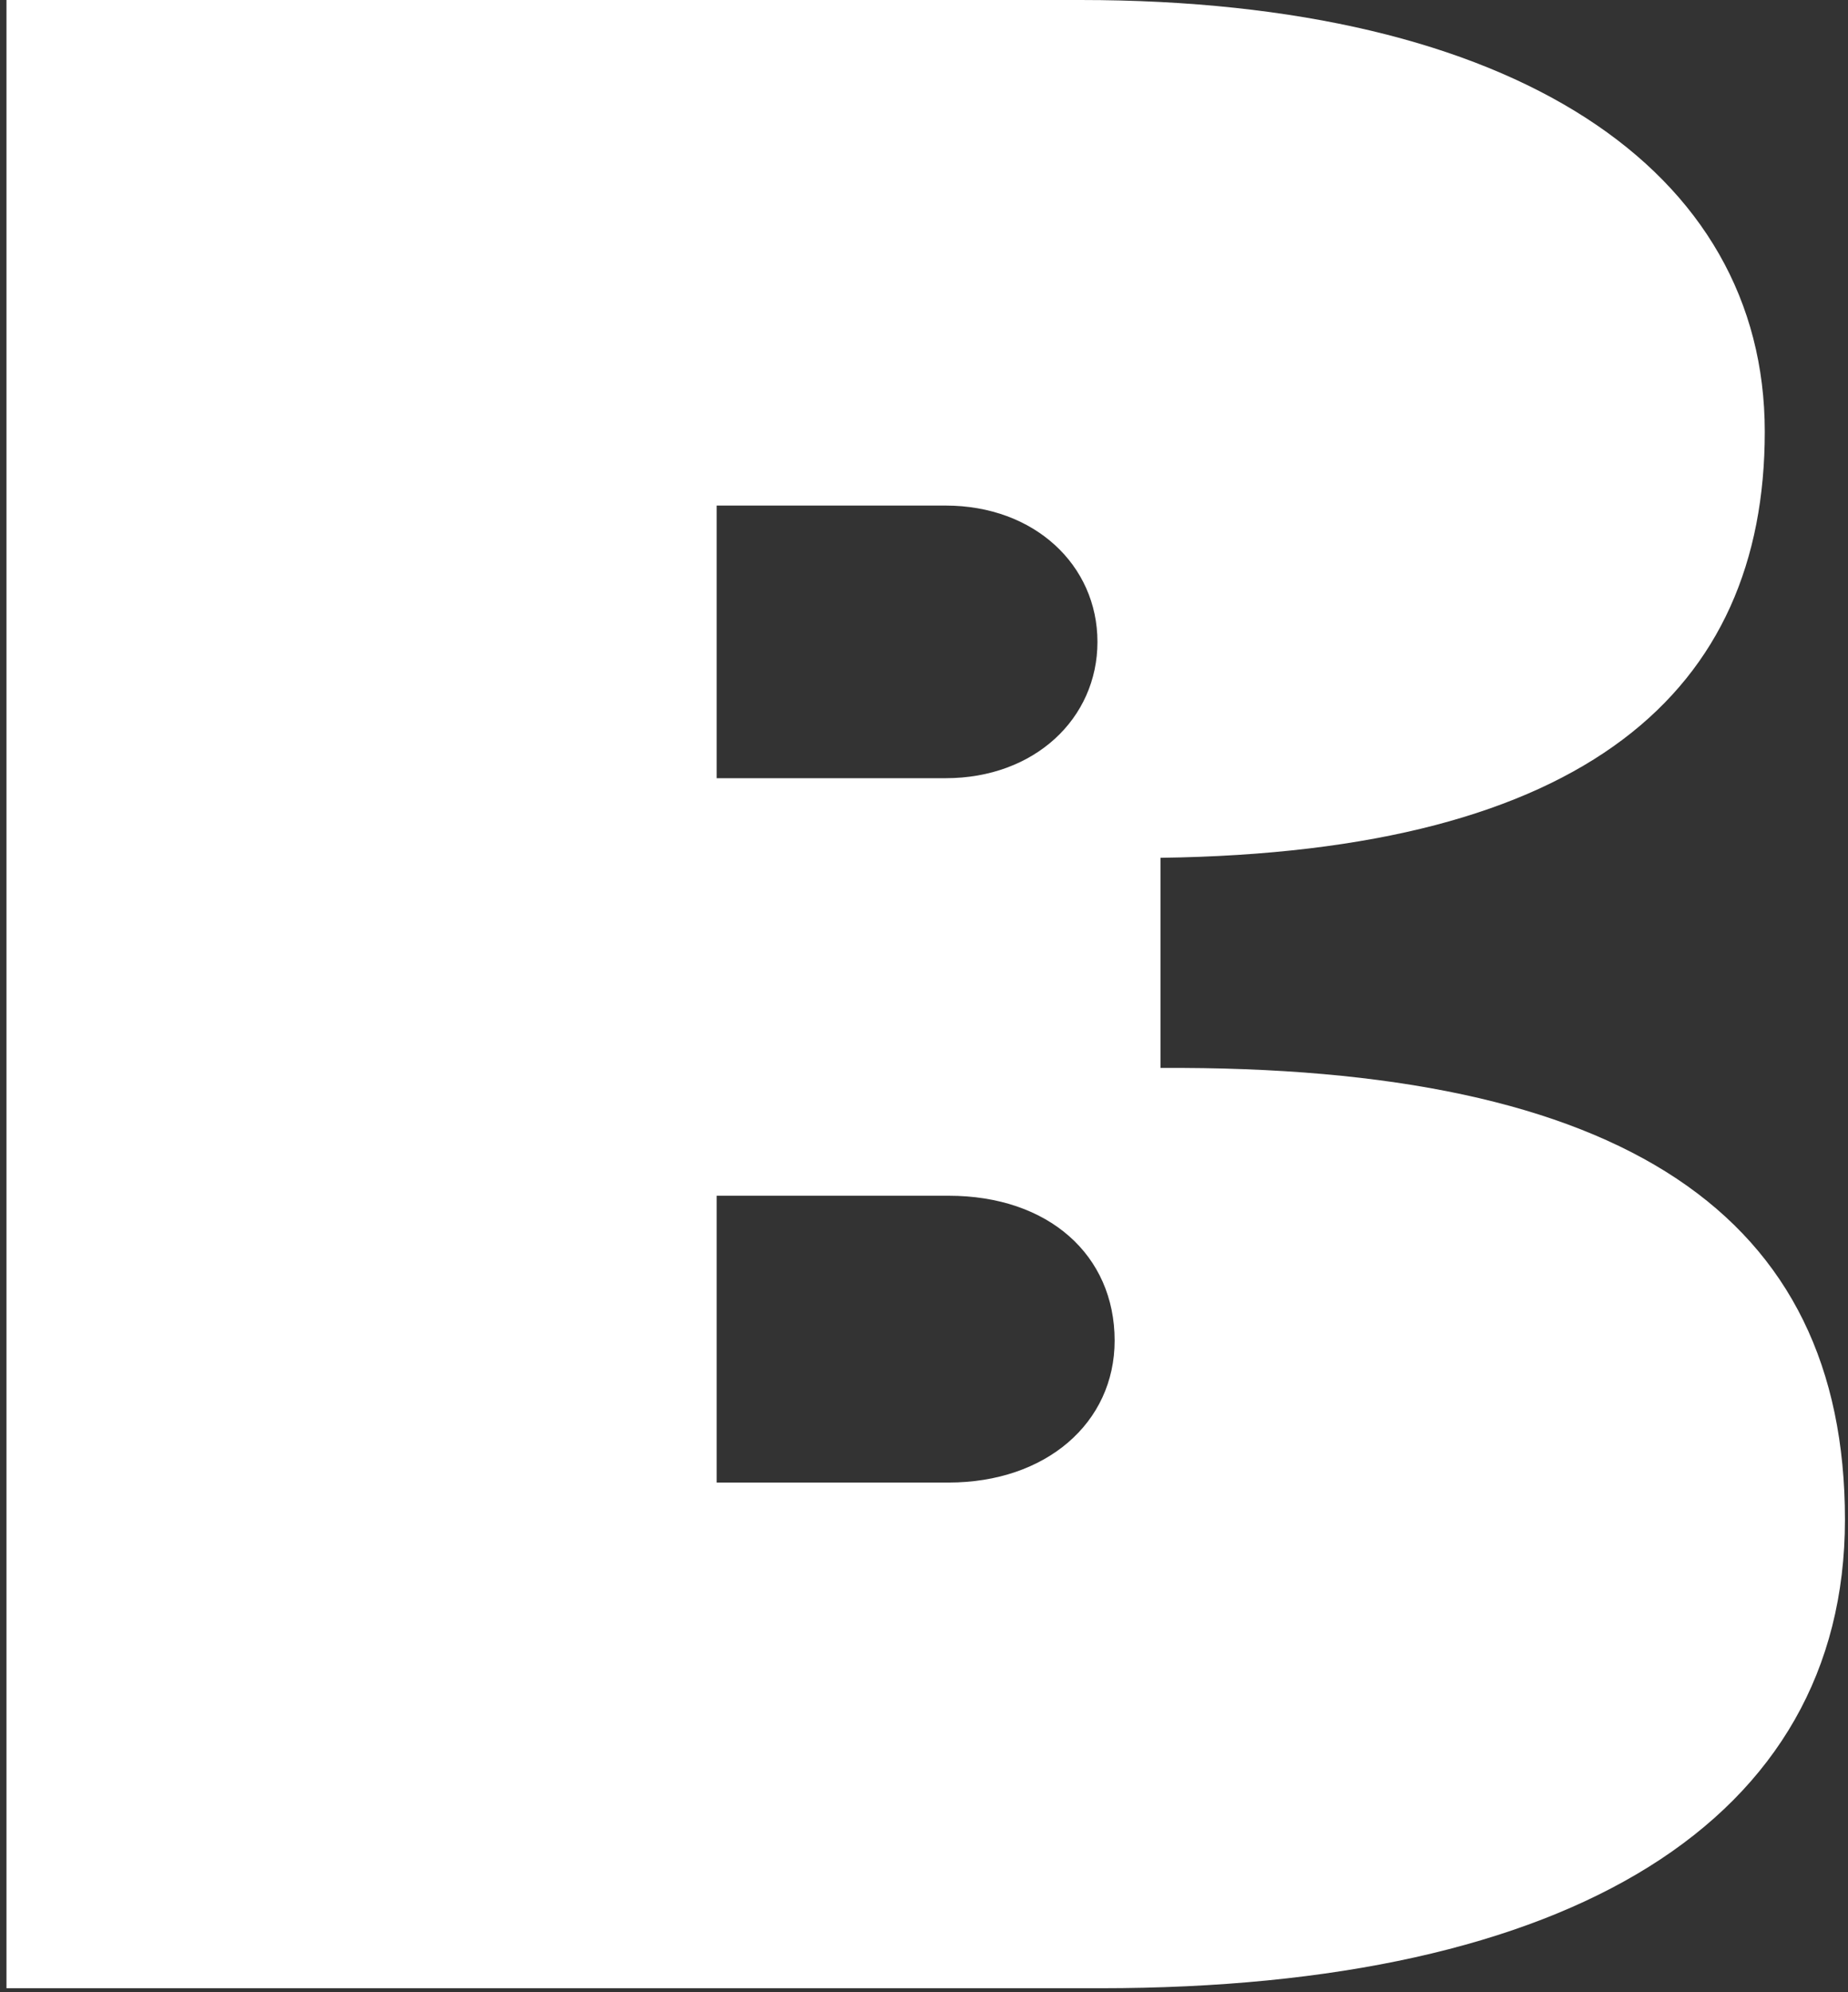 <svg width="283" height="305" viewBox="0 0 283 305" fill="none" xmlns="http://www.w3.org/2000/svg">
<rect x="0" y="0" width="283" height="305" fill="#333333" stroke="none"/>
<path d="M0.991 304.383H168.515C240.439 304.383 282.532 278.733 282.532 232.635C282.532 186.102 248.77 163.06 177.723 163.495V131.323C243.07 130.454 270.255 105.673 270.255 66.096C270.255 26.085 232.108 0 165.446 0H0.991V304.383ZM109.746 119.136V77.4H144.823C158.416 77.4 168.062 86.53 168.062 98.268C168.062 110.006 158.416 119.136 144.823 119.136H109.746V119.136ZM109.746 226.983V183.059H145.262C160.608 183.059 170.693 192.188 170.693 205.231C170.693 217.839 160.17 226.968 145.262 226.968H109.746V226.983Z" fill="white"/>
</svg>

